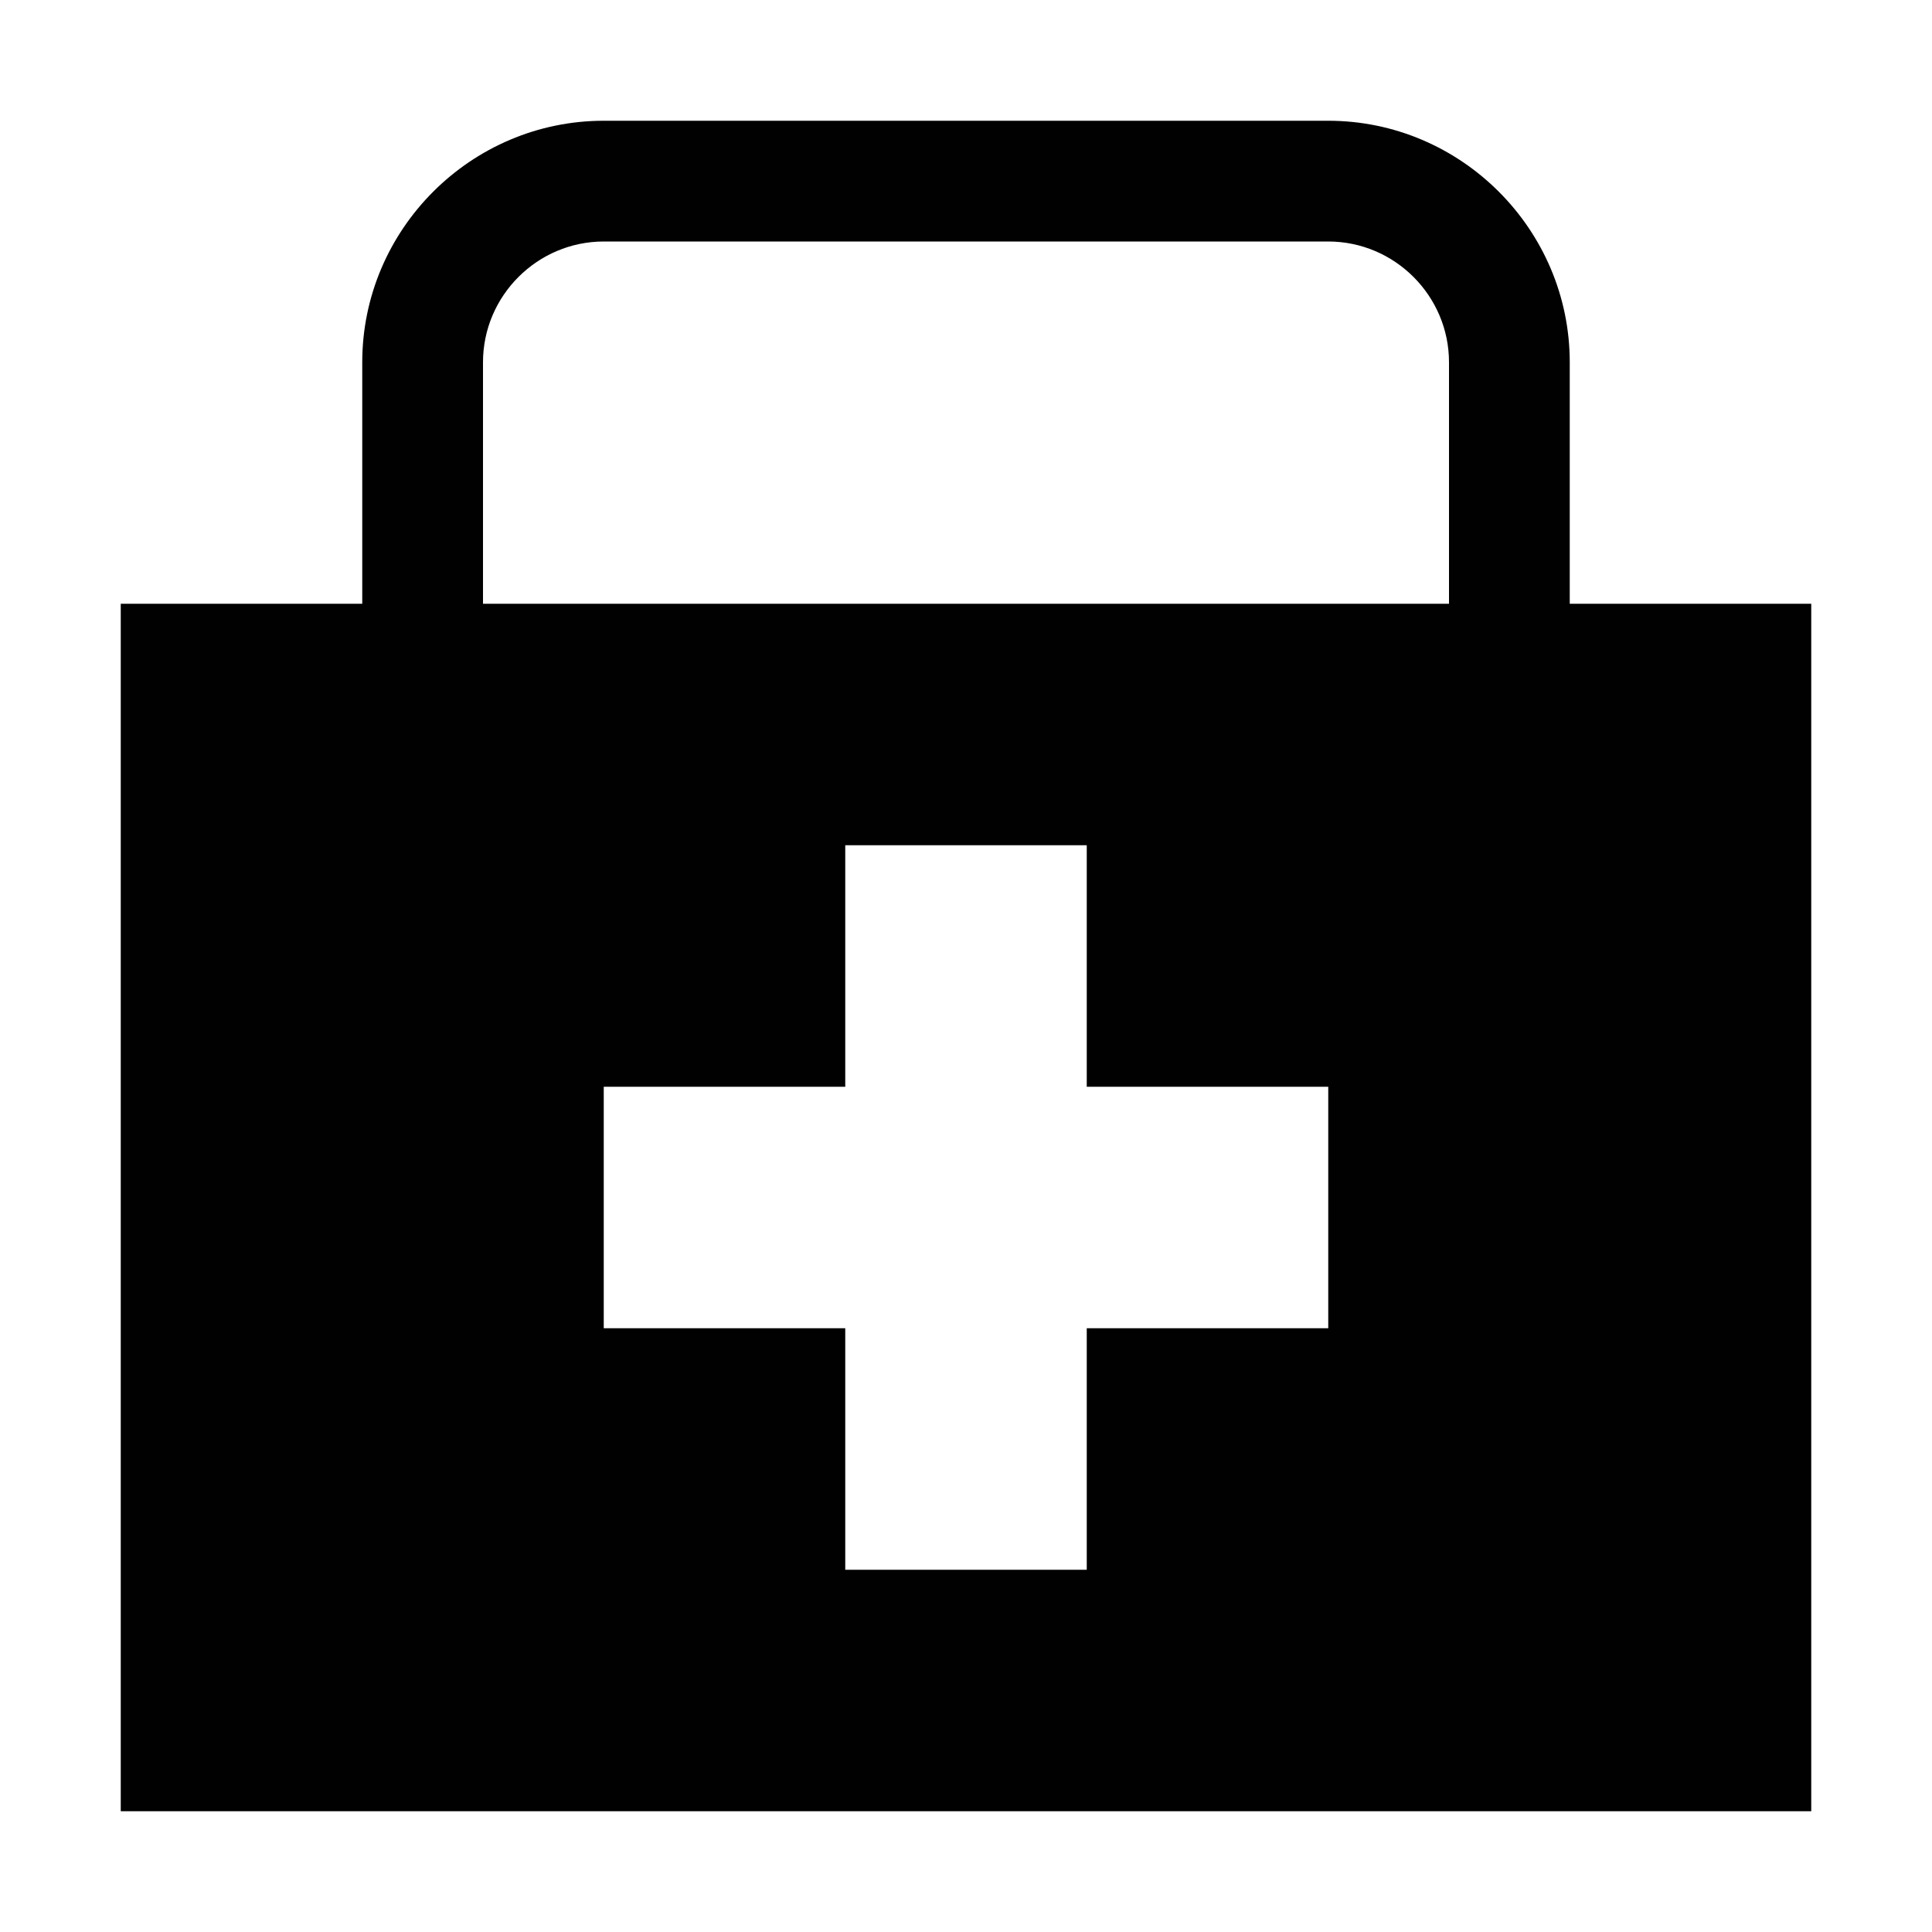 <?xml version="1.0" encoding="utf-8"?>
<!-- Generator: Adobe Illustrator 23.0.2, SVG Export Plug-In . SVG Version: 6.00 Build 0)  -->
<svg version="1.1" id="Layer_1" xmlns="http://www.w3.org/2000/svg" xmlns:xlink="http://www.w3.org/1999/xlink" x="0px" y="0px"
	 width="32px" height="32px" viewBox="0 0 32 32" style="enable-background:new 0 0 32 32;" xml:space="preserve">
<style type="text/css">
	.st0{fill:#010101;}
</style>
<path class="st0" d="M26,10V6c0-2.2-1.8-4-4-4H10C7.8,2,6,3.8,6,6v4H2v20h28V10H26z M22,22h-4v4h-4v-4h-4v-4h4v-4h4v4h4V22z M24,10
	H8V6c0-1.1,0.9-2,2-2h12c1.1,0,2,0.9,2,2V10z"/>
</svg>
